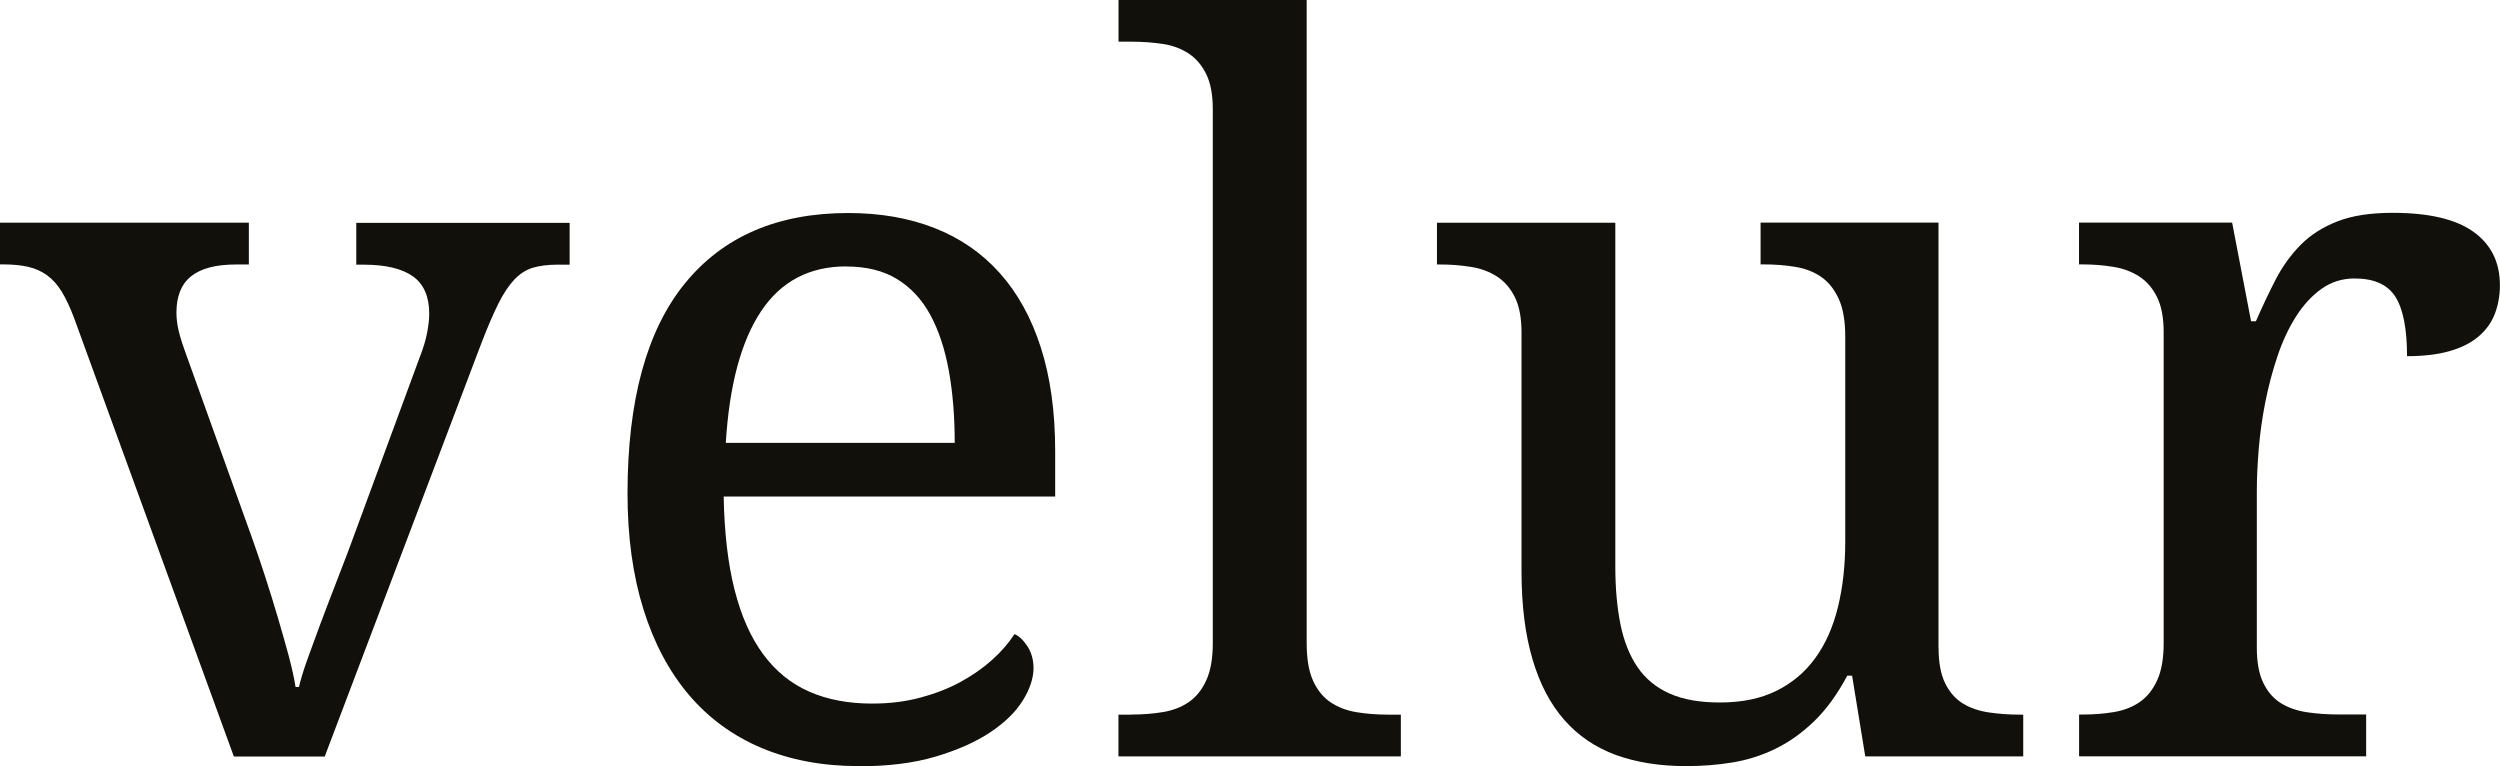 <svg xmlns="http://www.w3.org/2000/svg" id="a" viewBox="0 0 273.46 83.8"><defs><style>.b{fill:#12100b;}</style></defs><path class="b" d="M0,28.93v-4.57h27.22v4.57h-1.38c-2.2,0-3.84.42-4.92,1.28-1.08.85-1.62,2.18-1.62,3.99,0,.6.07,1.21.21,1.83.14.62.35,1.34.64,2.15l7.39,20.58c.46,1.28.94,2.69,1.44,4.23s.97,3.06,1.41,4.55c.44,1.49.84,2.9,1.2,4.23.35,1.33.6,2.46.74,3.38h.37c.18-.78.47-1.75.88-2.9.41-1.15.87-2.41,1.38-3.78.51-1.36,1.04-2.76,1.59-4.17.55-1.42,1.07-2.78,1.57-4.09l7.82-21.21c.35-.89.61-1.74.77-2.55.16-.82.24-1.52.24-2.13,0-1.88-.59-3.24-1.78-4.09s-2.99-1.28-5.4-1.28h-.8v-4.57h23.34v4.57h-1.33c-1.06,0-1.97.12-2.71.34-.75.23-1.42.67-2.02,1.3-.6.64-1.18,1.51-1.73,2.61s-1.16,2.52-1.83,4.25l-17.17,45.3h-9.94L8.08,34.72c-.43-1.13-.87-2.07-1.33-2.82-.46-.75-.99-1.34-1.59-1.78-.6-.44-1.29-.75-2.07-.93-.78-.18-1.7-.27-2.77-.27h-.32Z"></path><path class="b" d="M93.9,83.8c-3.93,0-7.47-.67-10.61-1.99-3.14-1.33-5.79-3.27-7.95-5.82-2.16-2.55-3.82-5.68-4.97-9.38-1.15-3.7-1.73-7.91-1.73-12.63,0-10.17,2.09-17.83,6.27-22.97s10.14-7.71,17.87-7.71c3.51,0,6.66.55,9.46,1.65,2.8,1.1,5.17,2.74,7.12,4.92,1.95,2.18,3.45,4.89,4.49,8.14,1.04,3.24,1.57,7.01,1.57,11.3v5h-36.26c.07,3.97.47,7.38,1.2,10.24s1.77,5.2,3.14,7.04c1.36,1.84,3.04,3.2,5.03,4.07,1.98.87,4.27,1.3,6.86,1.3,1.88,0,3.62-.21,5.24-.64,1.61-.43,3.08-.99,4.39-1.7s2.47-1.52,3.48-2.42c1.01-.9,1.83-1.85,2.47-2.84.5.21.97.66,1.41,1.33.44.67.67,1.47.67,2.39,0,1.1-.39,2.28-1.17,3.54-.78,1.26-1.97,2.42-3.56,3.48s-3.59,1.95-5.98,2.66-5.2,1.06-8.43,1.06ZM92.57,29.14c-4.04,0-7.15,1.64-9.33,4.92-2.18,3.28-3.46,8.07-3.85,14.38h25.04c0-2.87-.21-5.49-.64-7.87-.43-2.37-1.1-4.41-2.02-6.11s-2.14-3.01-3.64-3.93-3.36-1.38-5.56-1.38Z"></path><path class="b" d="M123.73,78.16c1.24,0,2.4-.09,3.48-.27,1.08-.18,2.02-.54,2.82-1.09.8-.55,1.44-1.34,1.91-2.37.48-1.03.72-2.39.72-4.09V11.96c0-1.6-.24-2.88-.72-3.86-.48-.97-1.13-1.73-1.94-2.26-.82-.53-1.76-.88-2.84-1.04-1.08-.16-2.23-.24-3.43-.24h-1.38V0h20.58v70.35c0,1.7.23,3.07.69,4.09.46,1.03,1.1,1.82,1.91,2.37.82.55,1.76.91,2.84,1.09,1.08.18,2.24.27,3.48.27h1.38v4.57h-30.89v-4.57h1.38Z"></path><path class="b" d="M212.05,70.88c0,1.6.24,2.88.72,3.86.48.97,1.12,1.71,1.94,2.21.81.5,1.76.82,2.85.98,1.08.16,2.22.24,3.43.24h.32v4.57h-17.28l-1.44-8.83h-.53c-1.1,2.06-2.31,3.72-3.64,5-1.33,1.28-2.74,2.28-4.23,3-1.49.73-3.05,1.22-4.68,1.49-1.63.27-3.33.4-5.1.4-2.87,0-5.42-.41-7.66-1.22-2.23-.82-4.11-2.09-5.64-3.83-1.53-1.74-2.69-3.95-3.48-6.65-.8-2.69-1.2-5.9-1.2-9.62v-26.11c0-1.59-.24-2.88-.72-3.85s-1.13-1.73-1.94-2.26c-.82-.53-1.76-.89-2.84-1.06-1.08-.18-2.23-.27-3.43-.27h-.32v-4.57h19.51v37.59c0,2.38.19,4.48.56,6.33.37,1.84.99,3.4,1.86,4.68.87,1.28,2.04,2.24,3.51,2.9,1.47.66,3.3.98,5.5.98,2.41,0,4.47-.42,6.2-1.28,1.72-.85,3.14-2.05,4.25-3.59,1.12-1.54,1.94-3.39,2.47-5.56.53-2.16.8-4.55.8-7.18v-22.44c0-1.7-.24-3.08-.72-4.12-.48-1.04-1.12-1.84-1.92-2.39-.8-.55-1.74-.91-2.82-1.09-1.08-.18-2.24-.27-3.48-.27h-.32v-4.57h19.46v46.52Z"></path><path class="b" d="M258.84,82.73h-31.42v-4.57h.32c1.24,0,2.4-.09,3.48-.27,1.08-.18,2.02-.54,2.82-1.09.8-.55,1.44-1.34,1.91-2.37.48-1.03.72-2.39.72-4.09v-33.98c0-1.59-.24-2.88-.72-3.85s-1.12-1.73-1.94-2.26c-.82-.53-1.76-.89-2.85-1.06-1.08-.18-2.22-.27-3.43-.27h-.32v-4.57h16.75l2.07,10.79h.53c.71-1.63,1.44-3.16,2.18-4.6.75-1.44,1.66-2.69,2.74-3.78s2.42-1.93,4.01-2.55,3.6-.93,6.01-.93c3.97,0,6.92.69,8.85,2.07,1.93,1.38,2.9,3.33,2.9,5.85,0,1.13-.19,2.18-.56,3.14-.37.96-.97,1.78-1.78,2.47-.82.69-1.86,1.22-3.14,1.59-1.28.37-2.84.56-4.68.56,0-3.01-.43-5.18-1.28-6.51-.85-1.33-2.34-1.99-4.46-1.99-1.35,0-2.55.38-3.62,1.14-1.06.76-1.99,1.77-2.79,3.03-.8,1.26-1.47,2.7-2.02,4.33-.55,1.63-.99,3.31-1.33,5.02-.34,1.72-.58,3.43-.72,5.13-.14,1.7-.21,3.24-.21,4.63v17.12c0,1.6.24,2.88.72,3.86s1.12,1.71,1.94,2.21c.81.5,1.76.82,2.84.98,1.08.16,2.22.24,3.43.24h3.03v4.57Z"></path></svg>